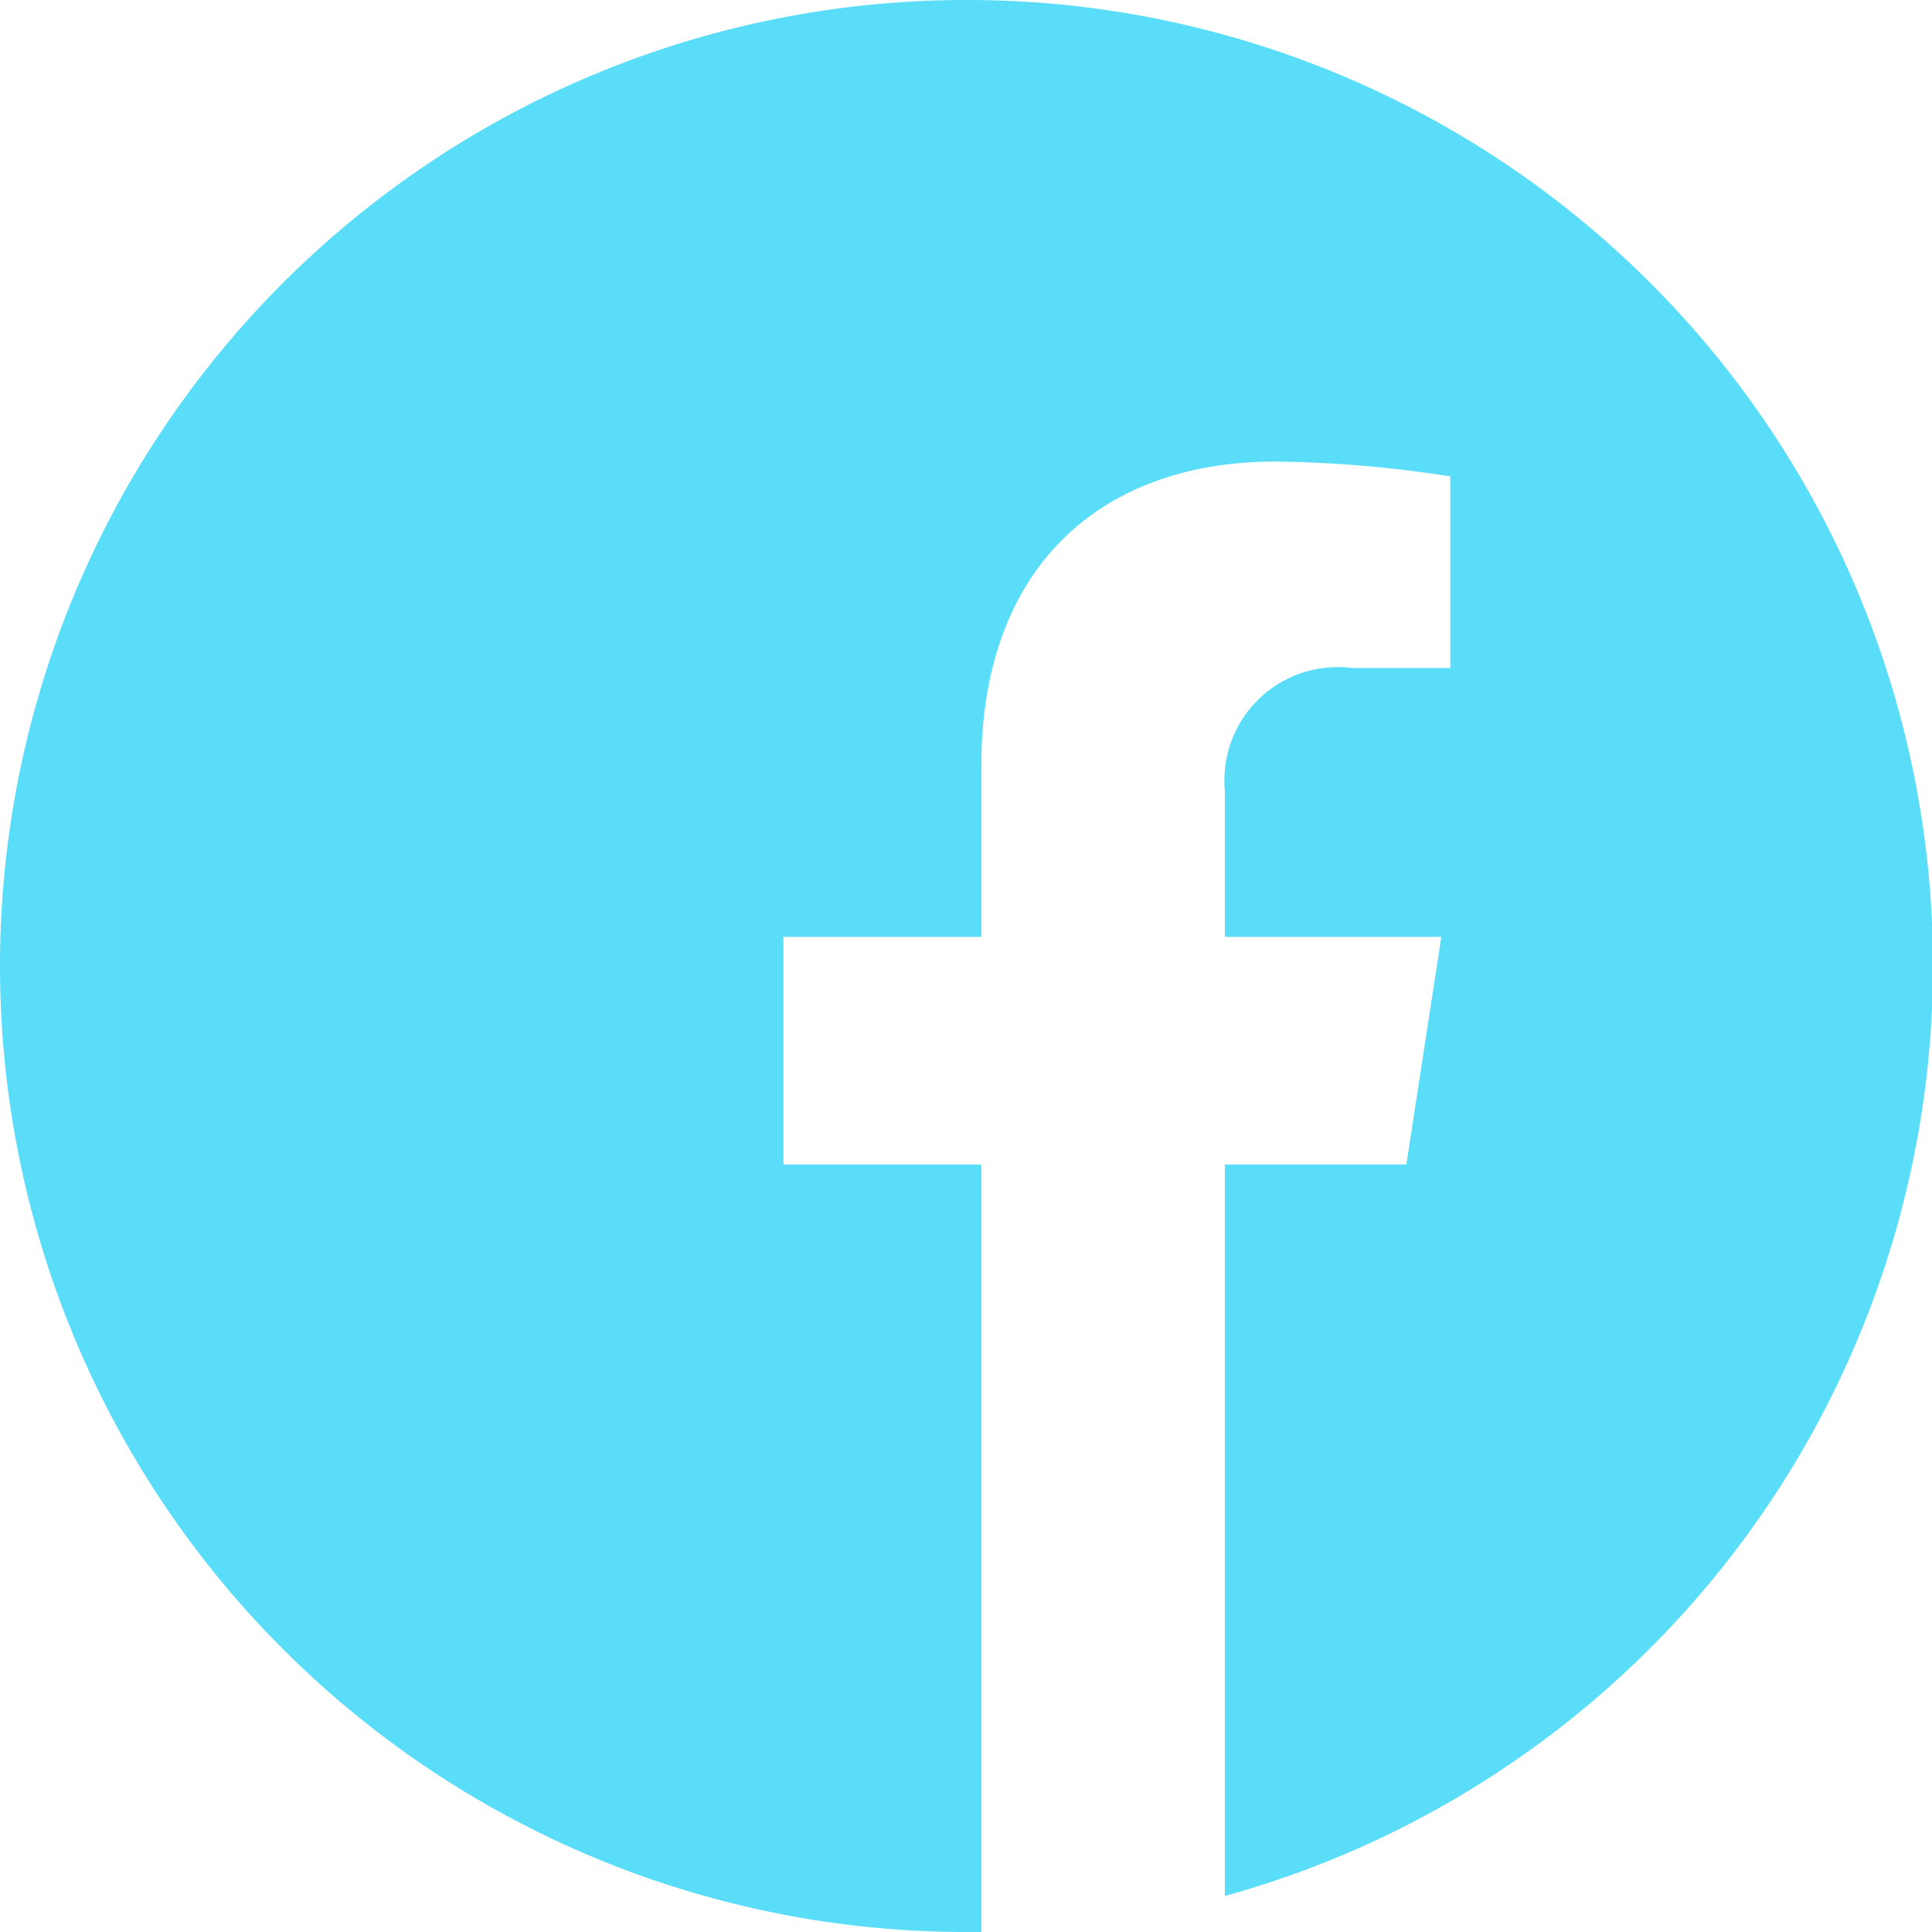 <svg xmlns="http://www.w3.org/2000/svg" width="36.5" height="36.5" viewBox="0 0 36.5 36.5">
  <g id="Capa_2" data-name="Capa 2">
    <g id="Capa_1-2" data-name="Capa 1">
      <path d="M18.25,0a18.25,18.25,0,0,0,0,36.5h.29V22H14.8V17.7h3.74V14.46c0-3.69,2.2-5.74,5.56-5.74A22.86,22.86,0,0,1,27.4,9v3.62H25.54a2.14,2.14,0,0,0-2.4,2.31V17.7h4.09L26.57,22H23.14V35.82A18.24,18.24,0,0,0,18.25,0Z" fill="#5addf9"/>
    </g>
  </g>
</svg>
